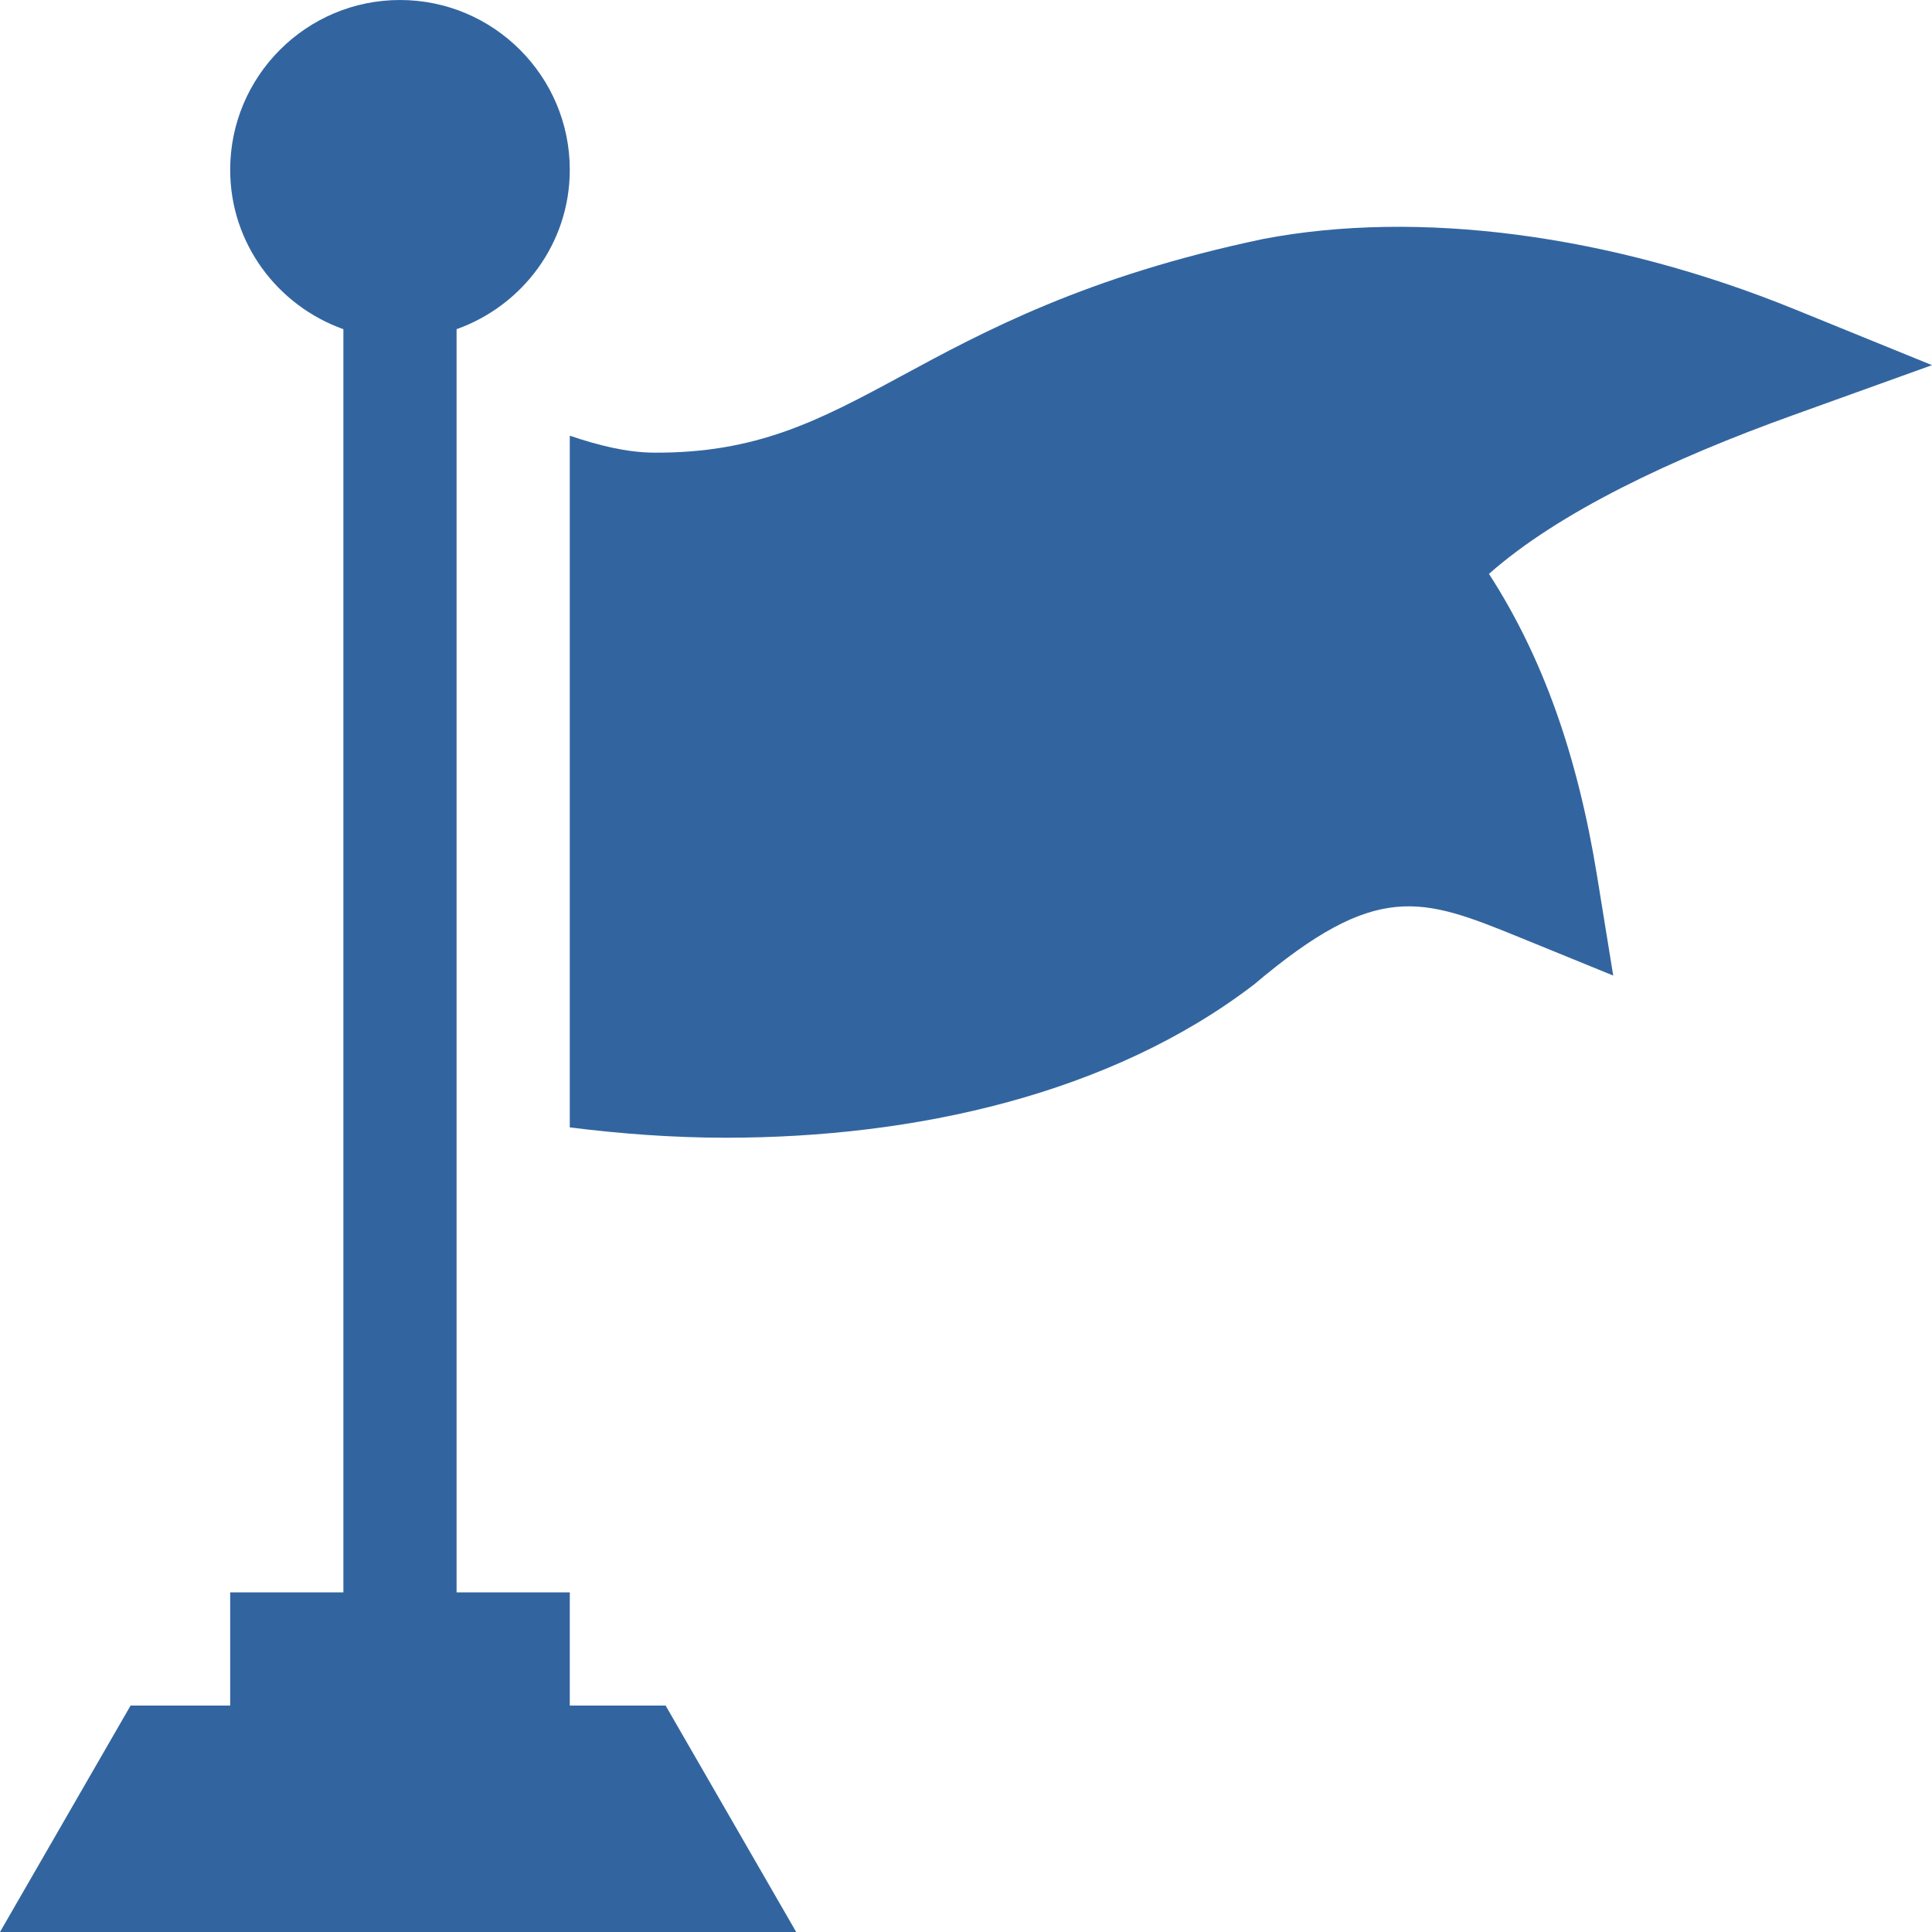 <?xml version="1.0" encoding="UTF-8"?> <svg xmlns="http://www.w3.org/2000/svg" xmlns:xlink="http://www.w3.org/1999/xlink" xmlns:svgjs="http://svgjs.com/svgjs" version="1.1" width="512" height="512" x="0" y="0" viewBox="0 0 512 512" style="enable-background:new 0 0 512 512" xml:space="preserve" class=""><g><g xmlns="http://www.w3.org/2000/svg"><path d="m61 422v30h-26.4l-34.6 60h211l-34.6-60h-25.4v-30h-30v-334.763c17.422-6.213 30-22.707 30-42.237 0-24.814-20.186-45-45-45s-45 20.186-45 45c0 19.53 12.578 36.024 30 42.237v334.763z" fill="#3265a0" data-original="#000000" class=""></path><path d="m334.867 63.311c-47.065 9.858-74.282 24.58-96.138 36.416-21.87 11.821-38.232 20.42-65.596 20.229-7.072-.06-14.639-1.943-22.134-4.493v183.311c13.412 1.675 27.242 2.736 41.323 2.736 49.995 0 101.968-11.455 140.024-40.62 32.52-27.524 44.315-23.101 70.434-12.451l24.741 10.093-4.277-26.382c-5.229-32.212-14.429-58.022-28.652-80.068 18.604-16.436 48.574-30.557 80.581-42.056l36.827-13.258-36.255-14.751c-49.394-20.127-100.258-26.455-140.878-18.706z" fill="#3265a0" data-original="#000000" class=""></path></g></g></svg> 